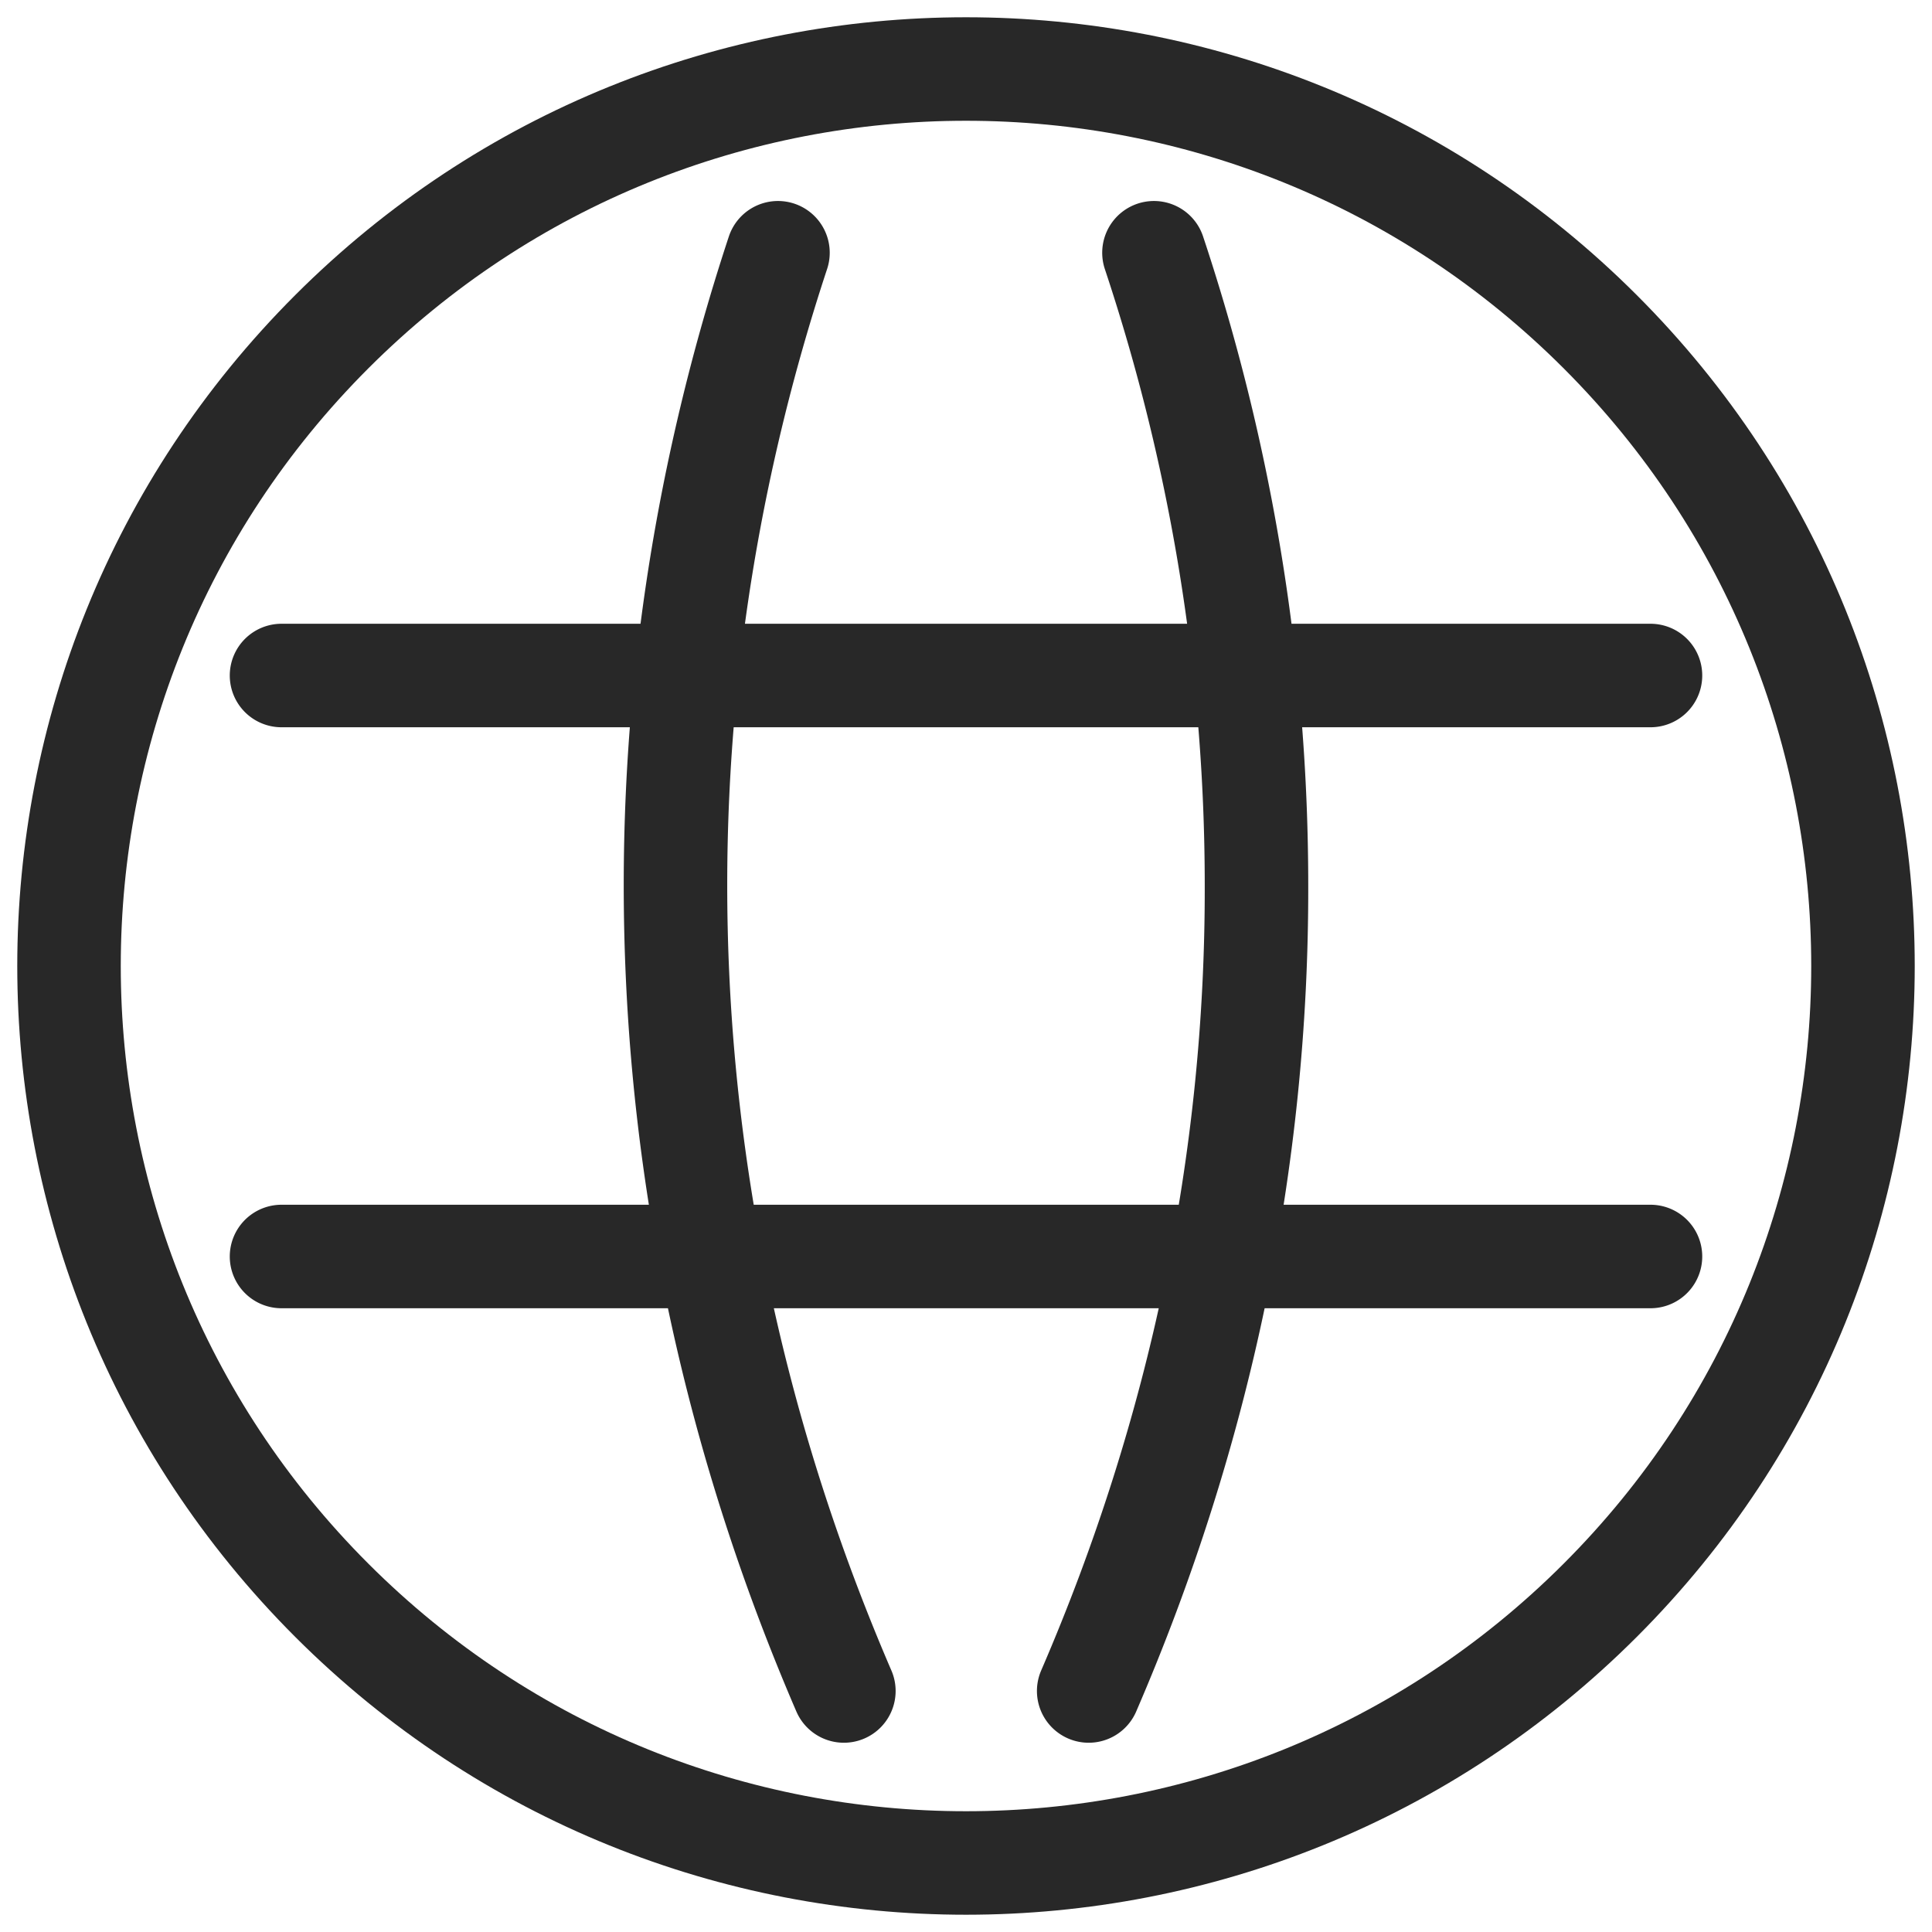 <svg width="28" height="28" xmlns="http://www.w3.org/2000/svg"><g stroke="#282828" stroke-width="1.5" fill="none" fill-rule="evenodd" stroke-linecap="round" stroke-linejoin="round"><path d="M23.192 4.808c5.077 5.076 5.077 13.308 0 18.384-5.076 5.077-13.308 5.077-18.384 0-5.077-5.076-5.077-13.308 0-18.384 5.076-5.077 13.308-5.077 18.384 0"/><path d="M11.275 3.663h0c-2.266 6.863-1.933 14.147.955 20.844M16.724 3.663h0a29.026 29.026 0 011.486 9.173h0c.008 3.98-.815 7.93-2.432 11.671M4.08 18.21h19.84M4.08 9.79h19.84"/></g></svg>
